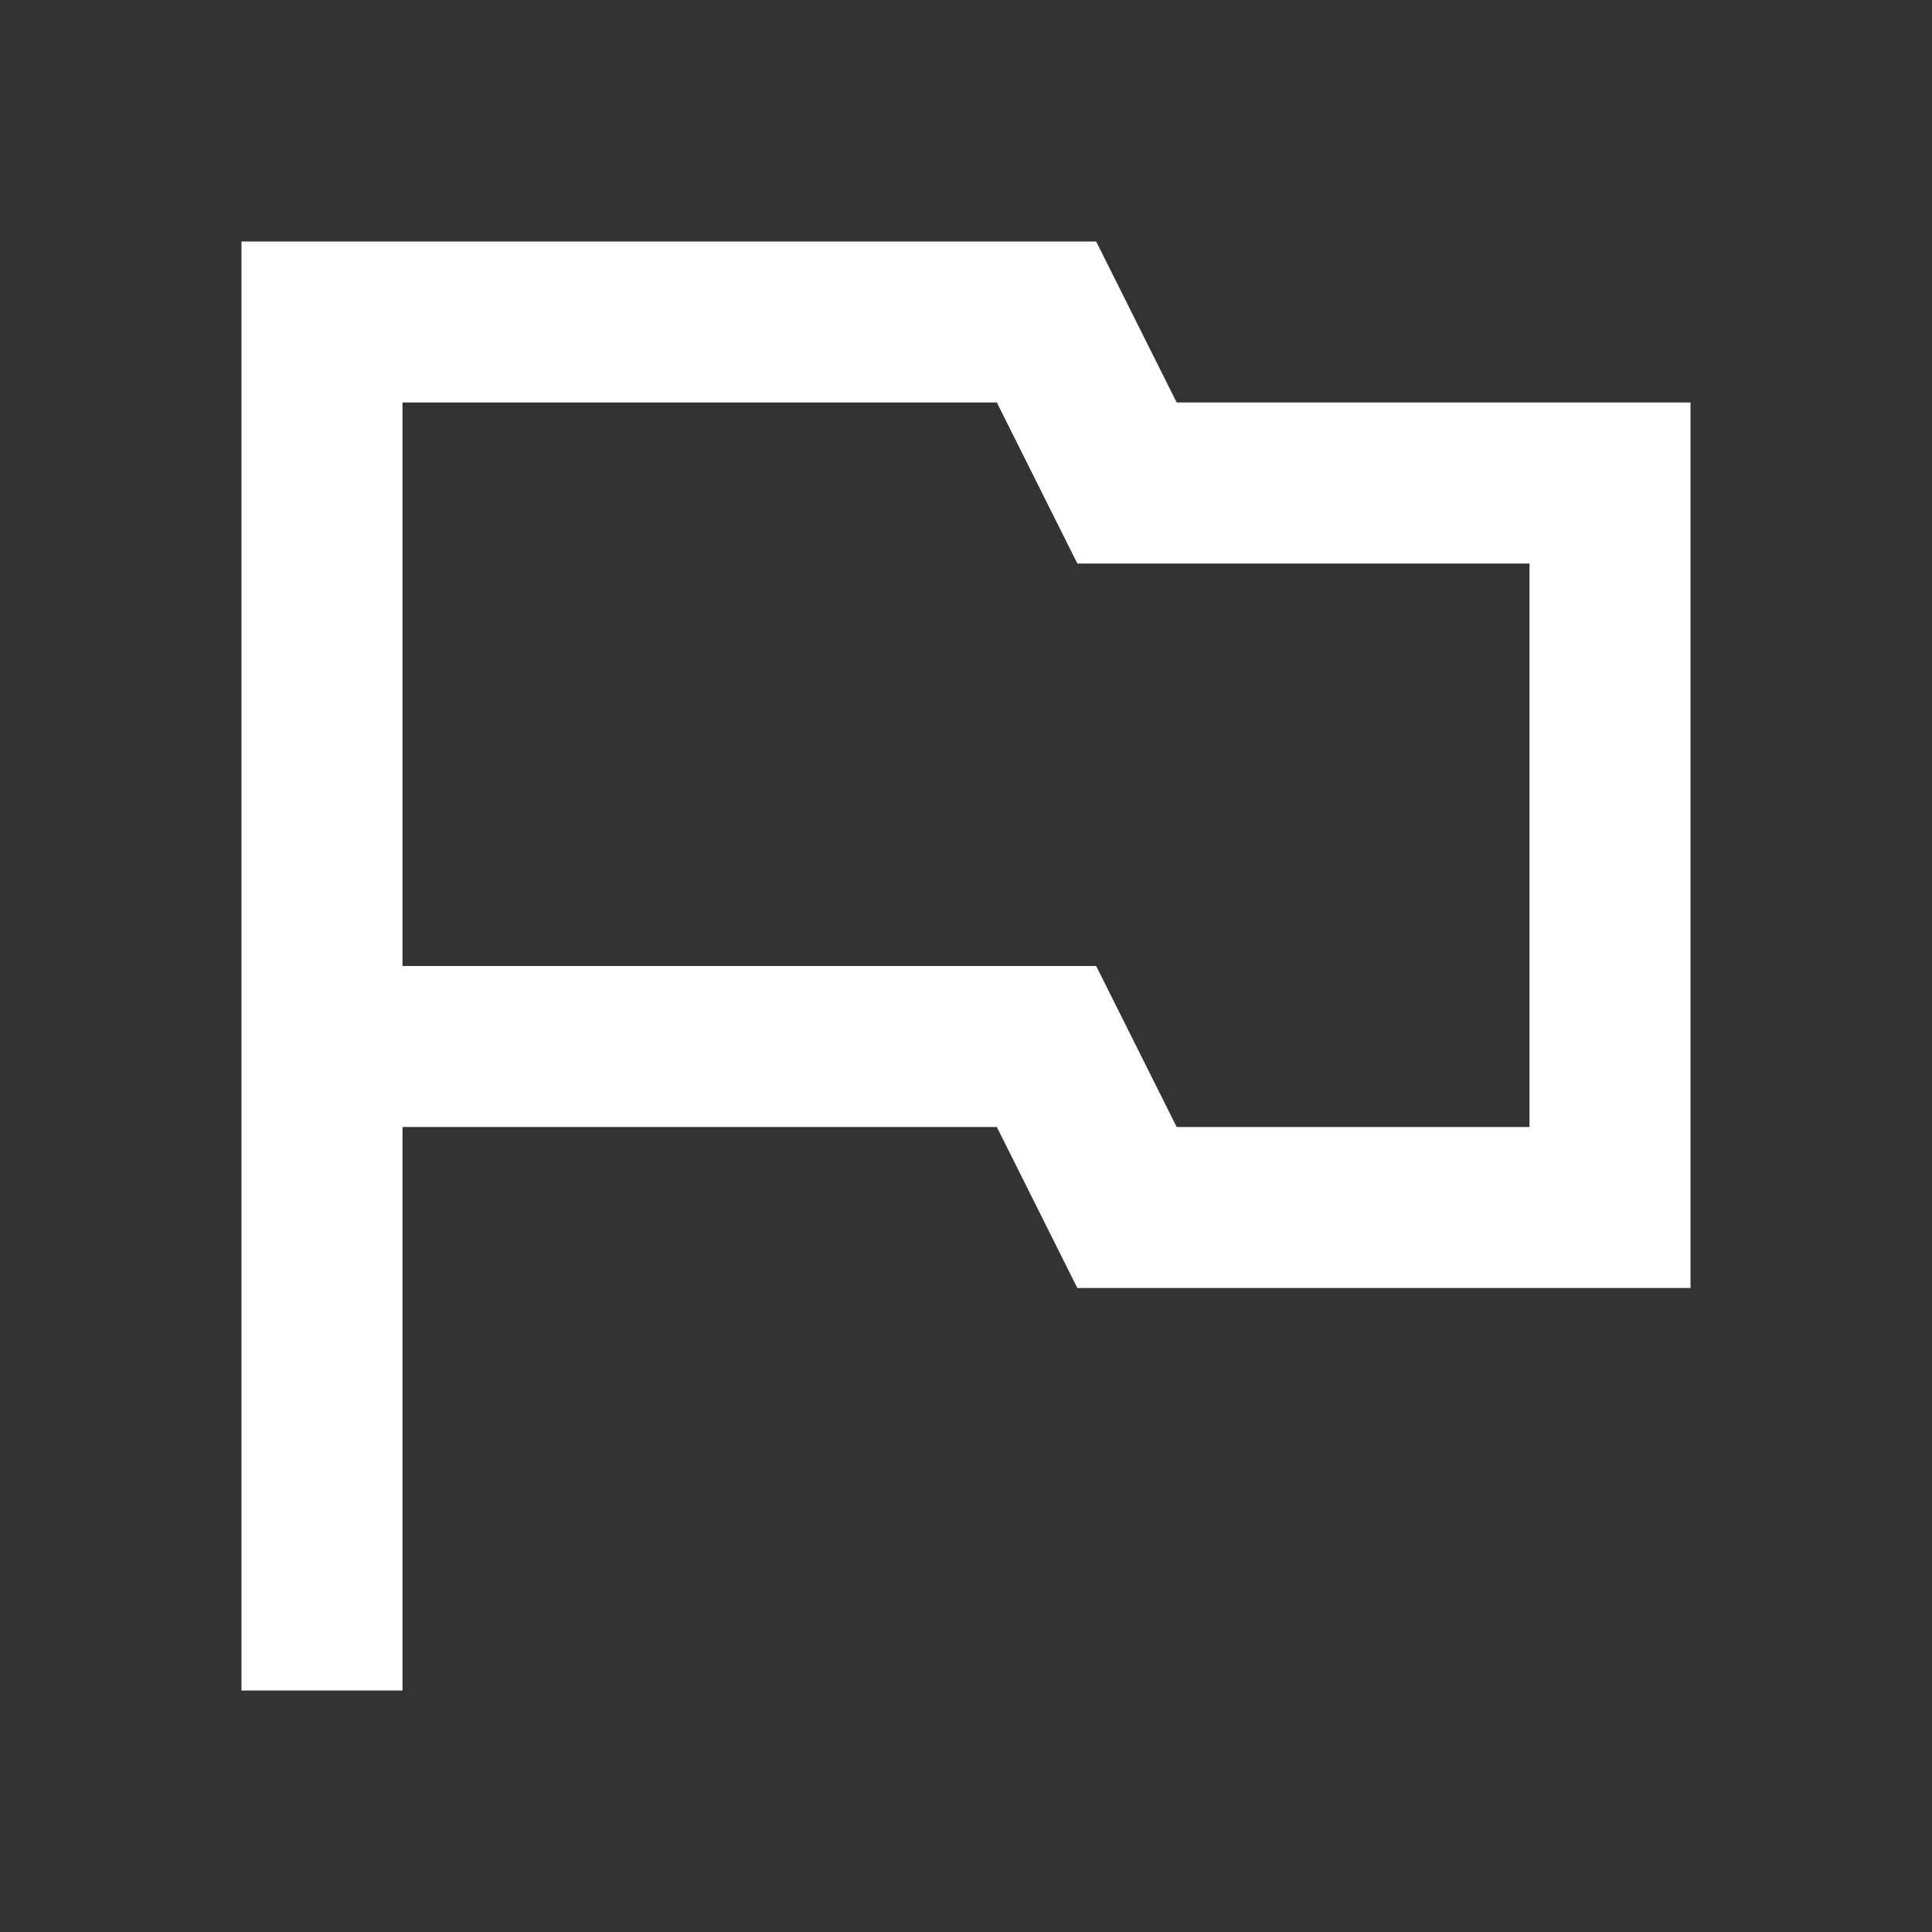 <svg xmlns="http://www.w3.org/2000/svg"  viewBox="0 0 24 24" width="96px" height="96px"><rect x="0" y="0" width="24" height="24" fill="#333333" stroke="none"/><path fill="#fff" d="M 3 3 L 3 4 L 3 14 L 3 21 L 5 21 L 5 14 L 12.383 14 L 13.383 16 L 21 16 L 21 5 L 14.617 5 L 13.617 3 L 3 3 z M 5 5 L 12.383 5 L 13.383 7 L 14 7 L 19 7 L 19 14 L 14.617 14 L 13.617 12 L 5 12 L 5 5 z"/></svg>
